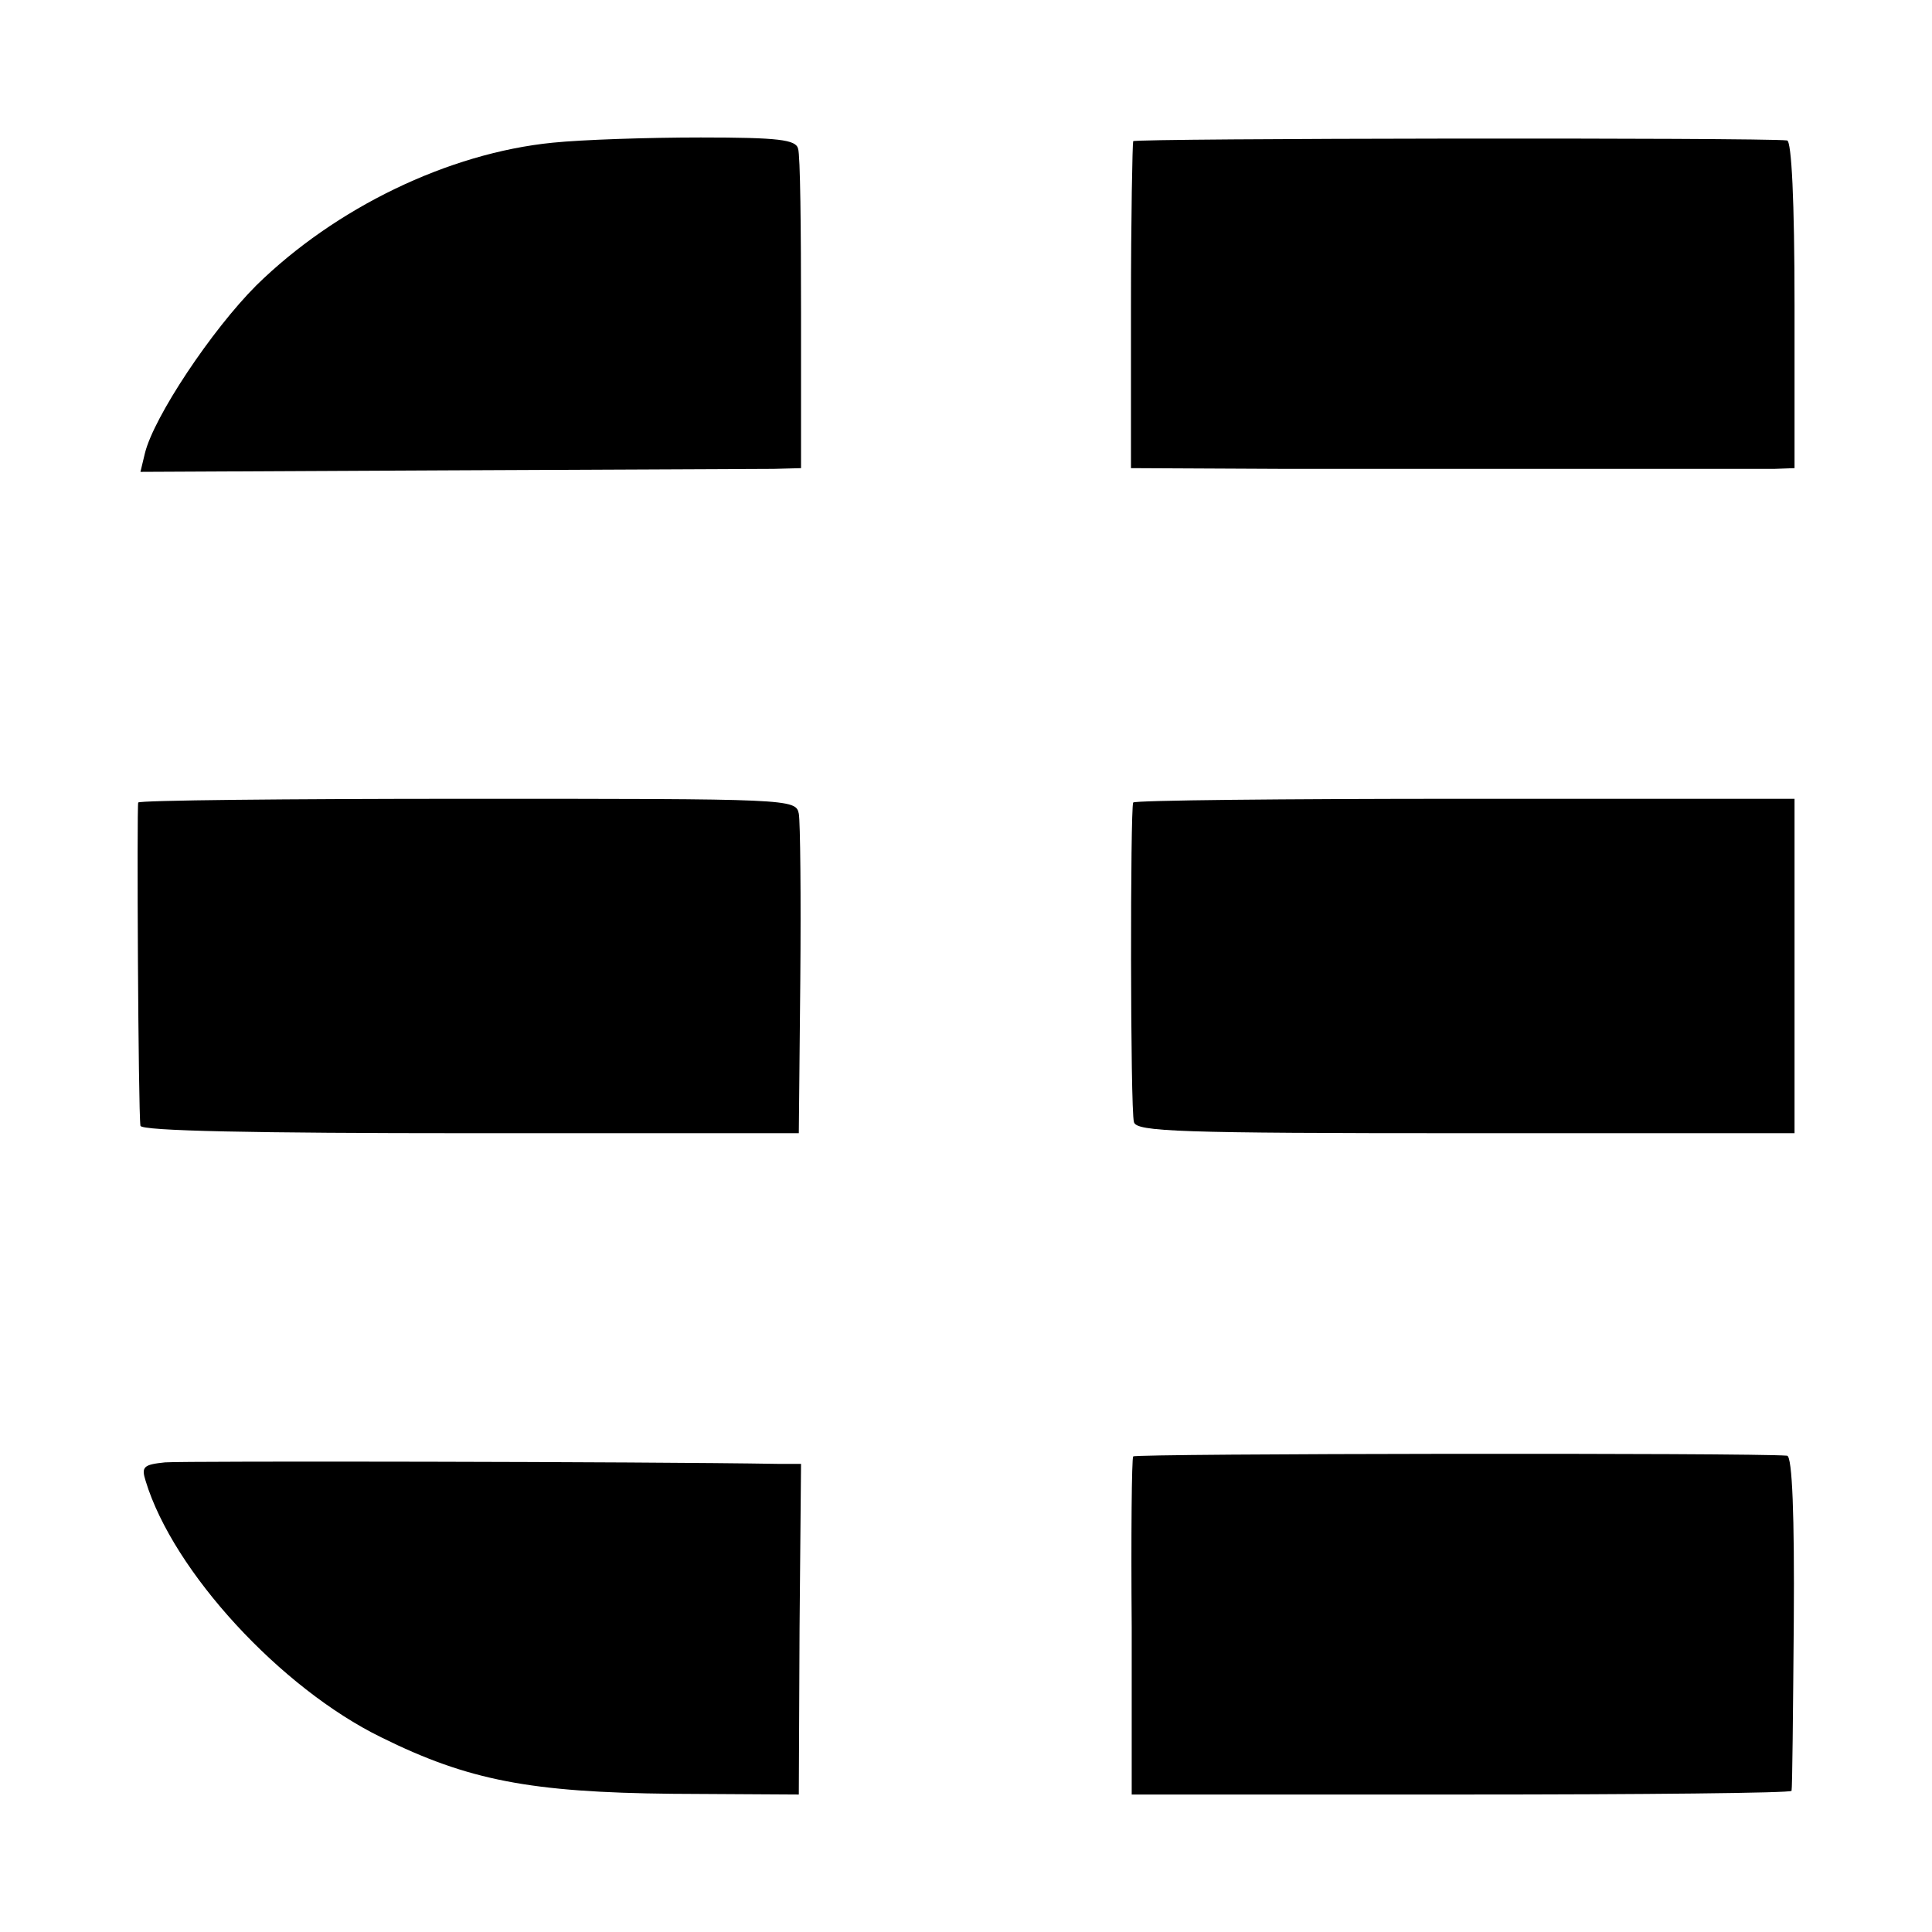 <?xml version="1.0" standalone="no"?>
<!DOCTYPE svg PUBLIC "-//W3C//DTD SVG 20010904//EN"
 "http://www.w3.org/TR/2001/REC-SVG-20010904/DTD/svg10.dtd">
<svg version="1.0" xmlns="http://www.w3.org/2000/svg"
 width="260pt" height="260pt" viewBox="0 0 260 260"
 preserveAspectRatio="xMidYMid meet">
<g transform="translate(0,260) scale(0.1,-0.1)"
fill="#000000" stroke="none">
<path d="M744 2408 c-141 -14 -293 -88 -399 -192 -60 -60 -138 -177 -150 -226
l-6 -25 408 2 c224 1 424 2 444 2 l37 1 0 208 c0 114 -1 214 -4 222 -3 12 -26
15 -131 15 -71 0 -160 -3 -199 -7z"/>
<path d="M1525 2410 c-1 -3 -3 -103 -3 -222 l0 -218 204 -1 c112 0 301 0 419
0 118 0 227 0 243 0 l27 1 0 220 c0 140 -4 220 -10 221 -34 4 -877 3 -880 -1z"/>
<path d="M186 1520 c-2 -5 0 -416 3 -435 1 -7 154 -10 444 -10 l442 0 2 205
c1 113 0 214 -2 225 -4 20 -12 20 -446 20 -242 0 -442 -2 -443 -5z"/>
<path d="M1525 1520 c-4 -8 -4 -413 1 -430 3 -13 60 -15 446 -15 l443 0 0 225
0 225 -443 0 c-244 0 -445 -2 -447 -5z"/>
<path d="M1525 640 c-2 -3 -3 -106 -2 -230 l0 -225 444 0 c243 0 444 2 444 5
1 3 2 105 3 228 1 142 -2 222 -9 223 -47 4 -878 3 -880 -1z"/>
<path d="M222 632 c-29 -3 -32 -6 -26 -25 37 -122 182 -279 317 -345 117 -58
201 -74 391 -76 l171 -1 1 223 2 222 -32 0 c-178 3 -799 4 -824 2z"/>
</g>
</svg>
